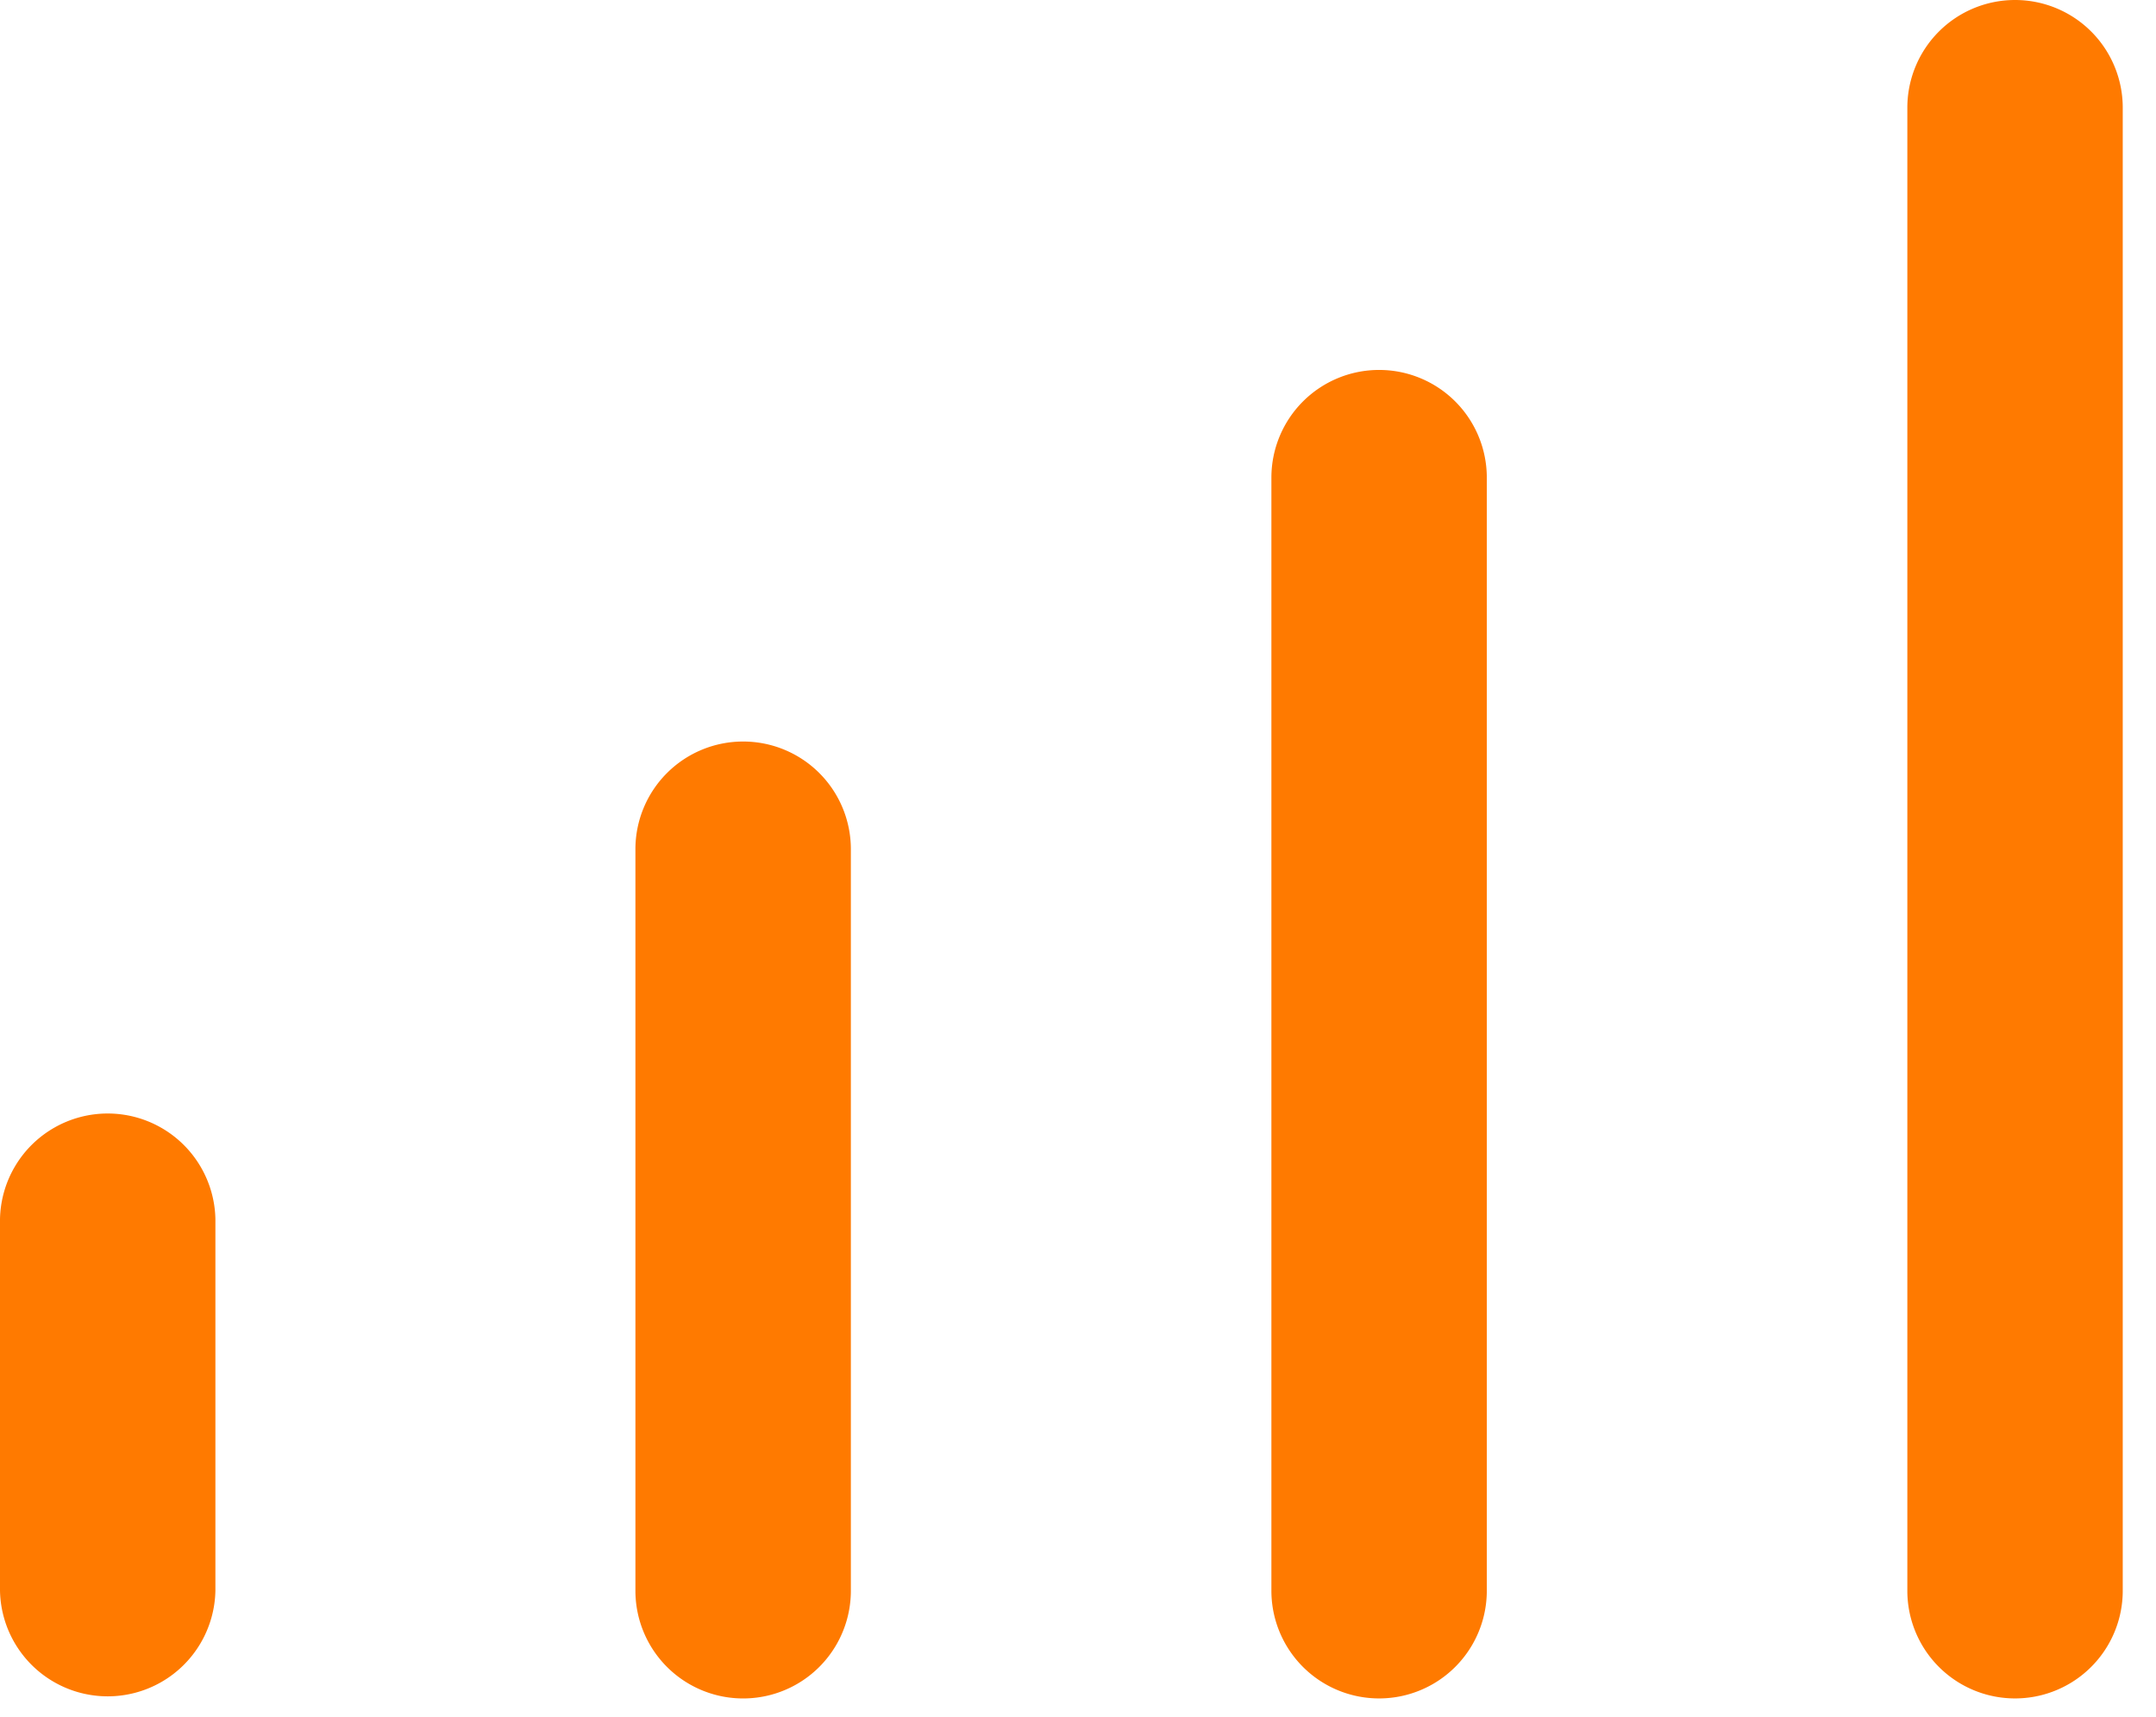 <?xml version="1.0" encoding="utf-8"?>
<svg xmlns="http://www.w3.org/2000/svg" fill="none" height="43" width="54">
  <path d="M5.395 30.536v9.306a2.698 2.698 0 01-5.395 0v-9.306a2.698 2.698 0 015.395 0zm13.218-11.963a2.697 2.697 0 00-2.698 2.697v18.573a2.697 2.697 0 005.396 0V21.27a2.697 2.697 0 00-2.698-2.697zm15.929-9.307a2.697 2.697 0 00-2.698 2.697v27.88a2.697 2.697 0 005.395 0v-27.88a2.697 2.697 0 00-2.697-2.697zM50.47 0a2.698 2.698 0 00-2.698 2.698v37.145a2.697 2.697 0 005.395 0V2.697A2.697 2.697 0 0050.471 0z" fill="#FF7A00"/>
</svg>